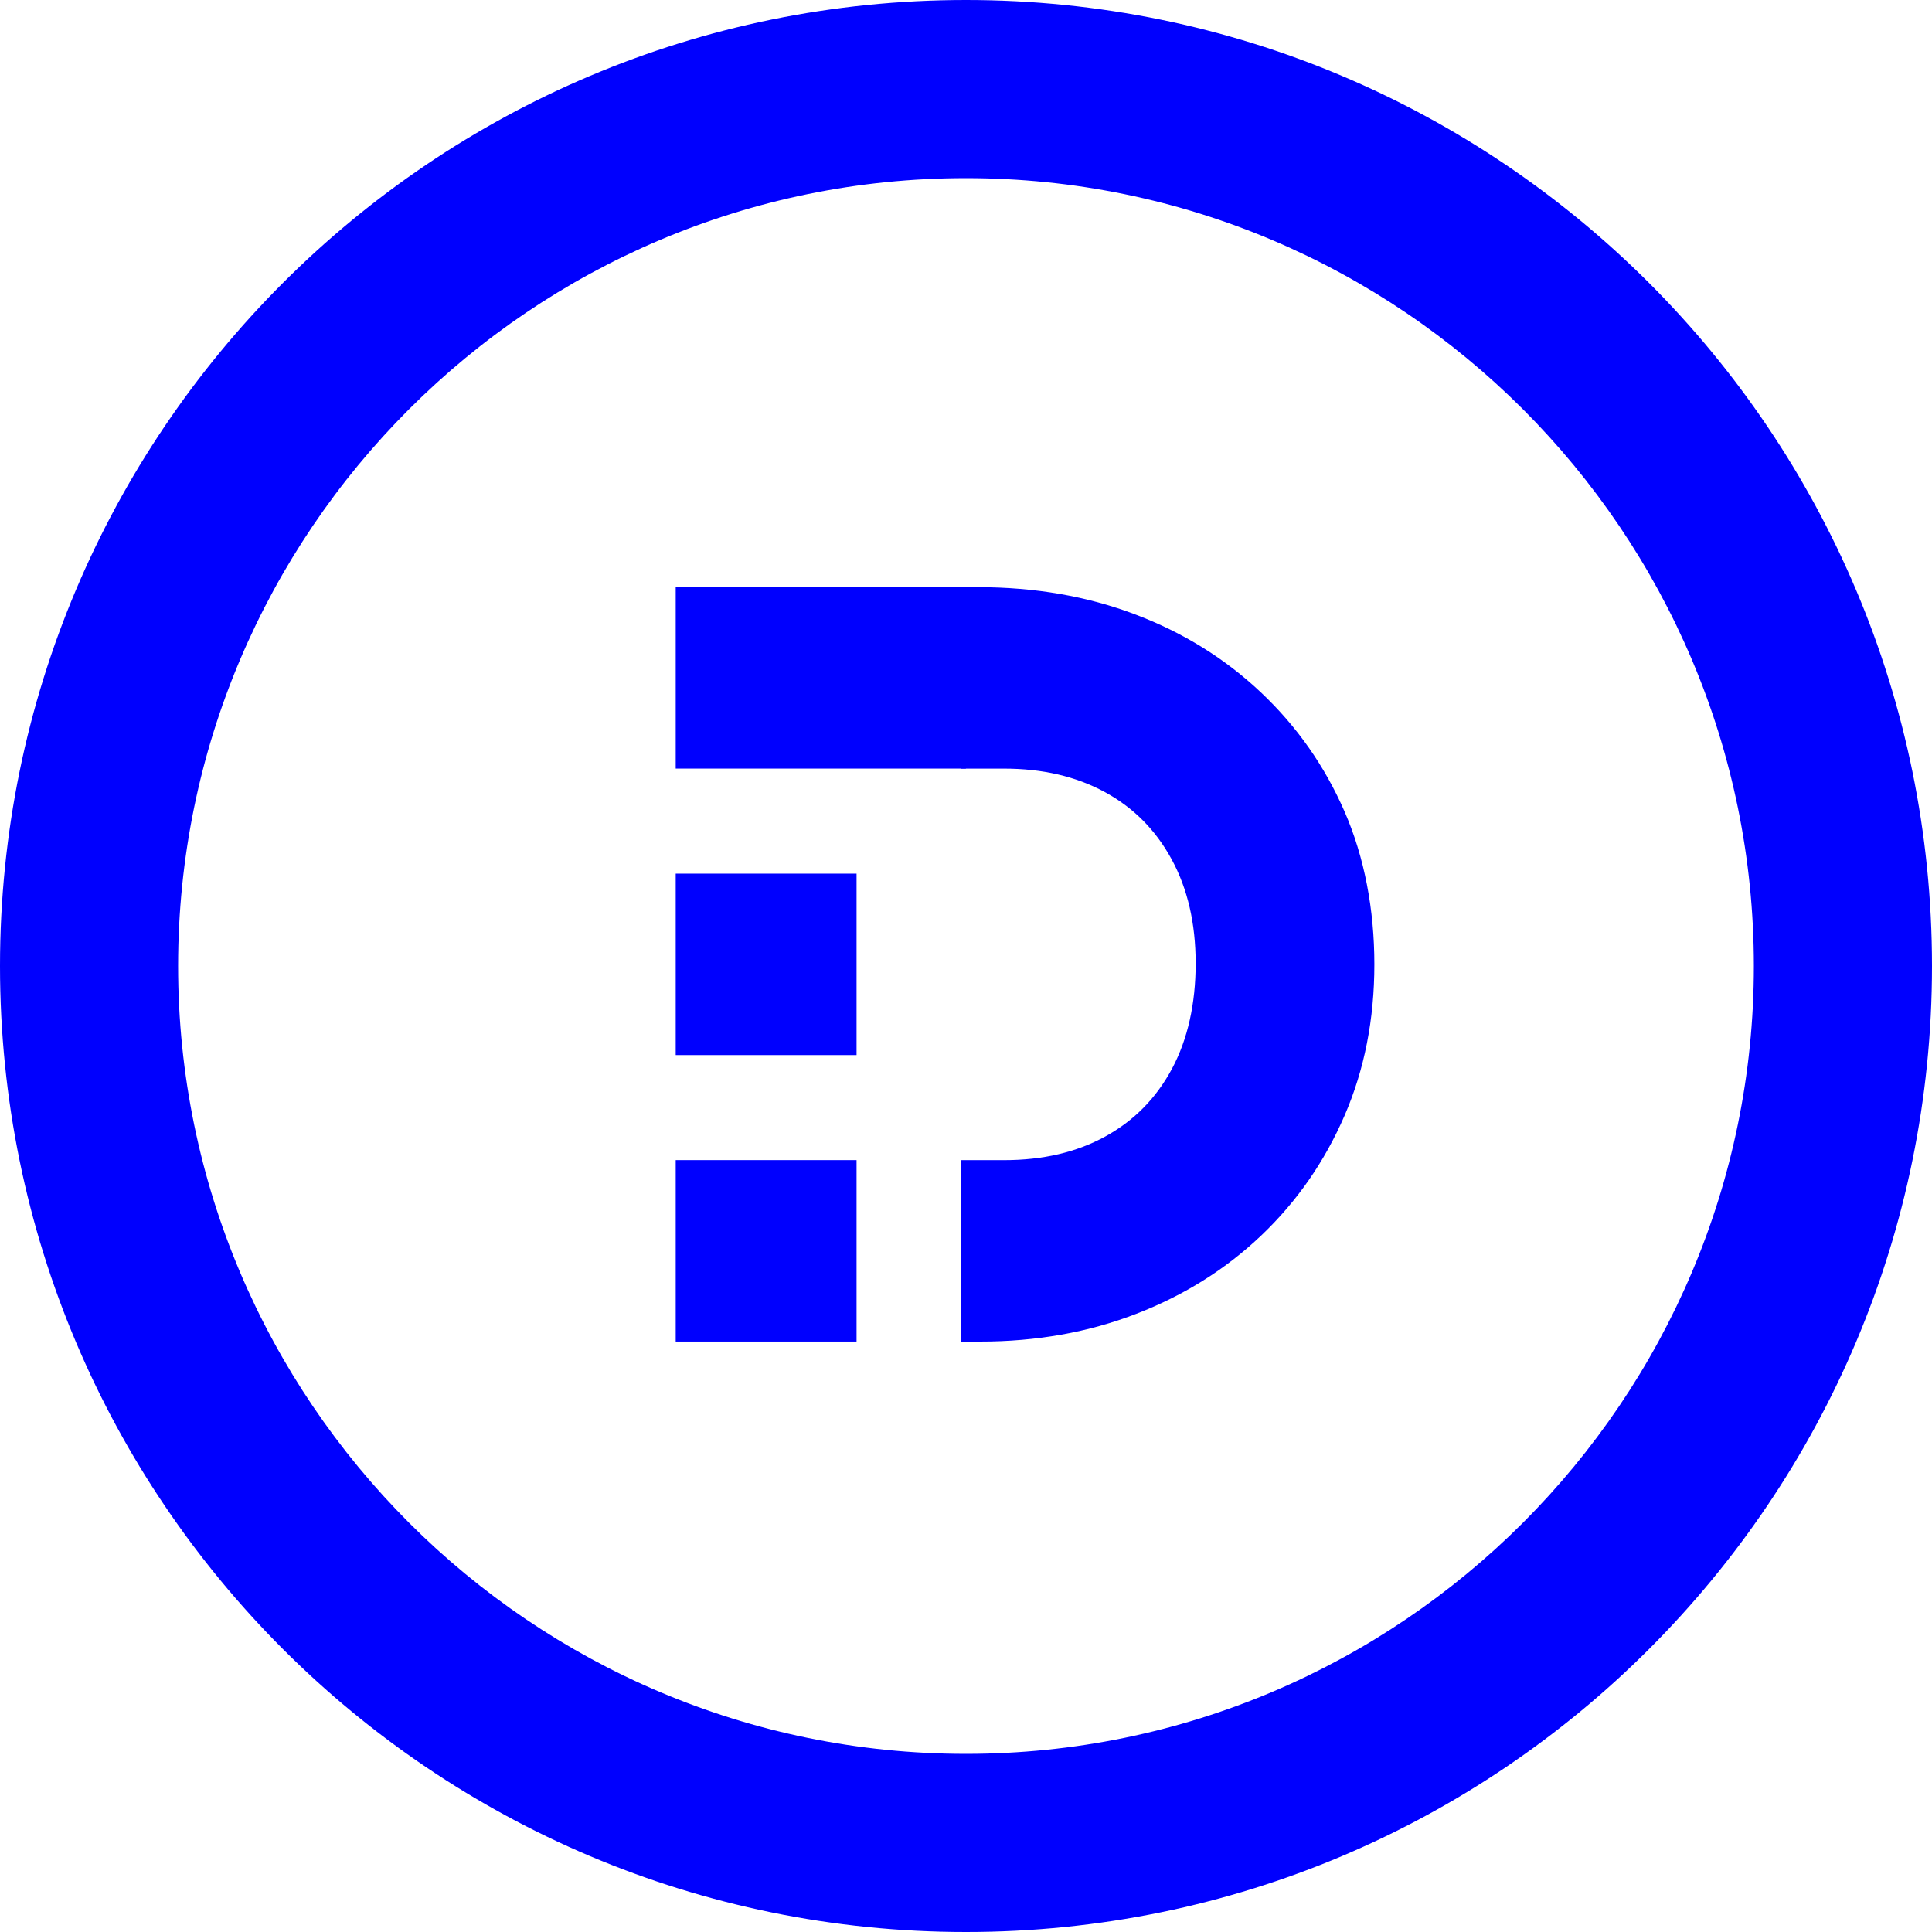 <svg xmlns="http://www.w3.org/2000/svg" fill="none" viewBox="0 0 128 128" height="128" width="128">
<path fill="#0000FE" d="M63.999 0C28.653 0 0 28.652 0 64C0 99.348 28.653 128 63.999 128C99.345 128 128 99.346 128 64C128 28.654 99.345 0 63.999 0ZM63.999 116.198C35.216 116.198 11.8 92.783 11.8 64C11.8 35.217 35.216 11.802 63.999 11.802C92.782 11.802 116.198 35.217 116.198 64C116.198 92.783 92.782 116.198 63.999 116.198Z"></path>
<path fill="#0000FE" d="M89.081 53.768C87.763 50.747 85.916 48.117 83.541 45.875C81.166 43.633 78.39 41.91 75.215 40.708C72.04 39.503 68.57 38.902 64.808 38.902H63.685V50.923H66.528C69.052 50.923 71.267 51.435 73.171 52.462C75.074 53.488 76.558 54.975 77.62 56.926C78.683 58.877 79.215 61.178 79.215 63.832C79.215 66.486 78.693 68.849 77.651 70.798C76.608 72.749 75.135 74.247 73.231 75.293C71.328 76.339 69.093 76.862 66.528 76.862H63.685V88.883H64.949C68.665 88.883 72.111 88.271 75.286 87.043C78.462 85.816 81.224 84.08 83.578 81.838C85.929 79.596 87.763 76.953 89.081 73.91C90.398 70.865 91.055 67.528 91.055 63.892C91.055 60.257 90.396 56.789 89.081 53.768Z"></path>
<path fill="#0000FE" d="M56.749 76.86H44.768V88.881H56.749V76.86Z"></path>
<path fill="#0000FE" d="M56.749 57.881H44.768V69.902H56.749V57.881Z"></path>
<path fill="#0000FE" d="M63.993 38.9H44.768V50.921H63.993V38.9Z"></path>
</svg>
